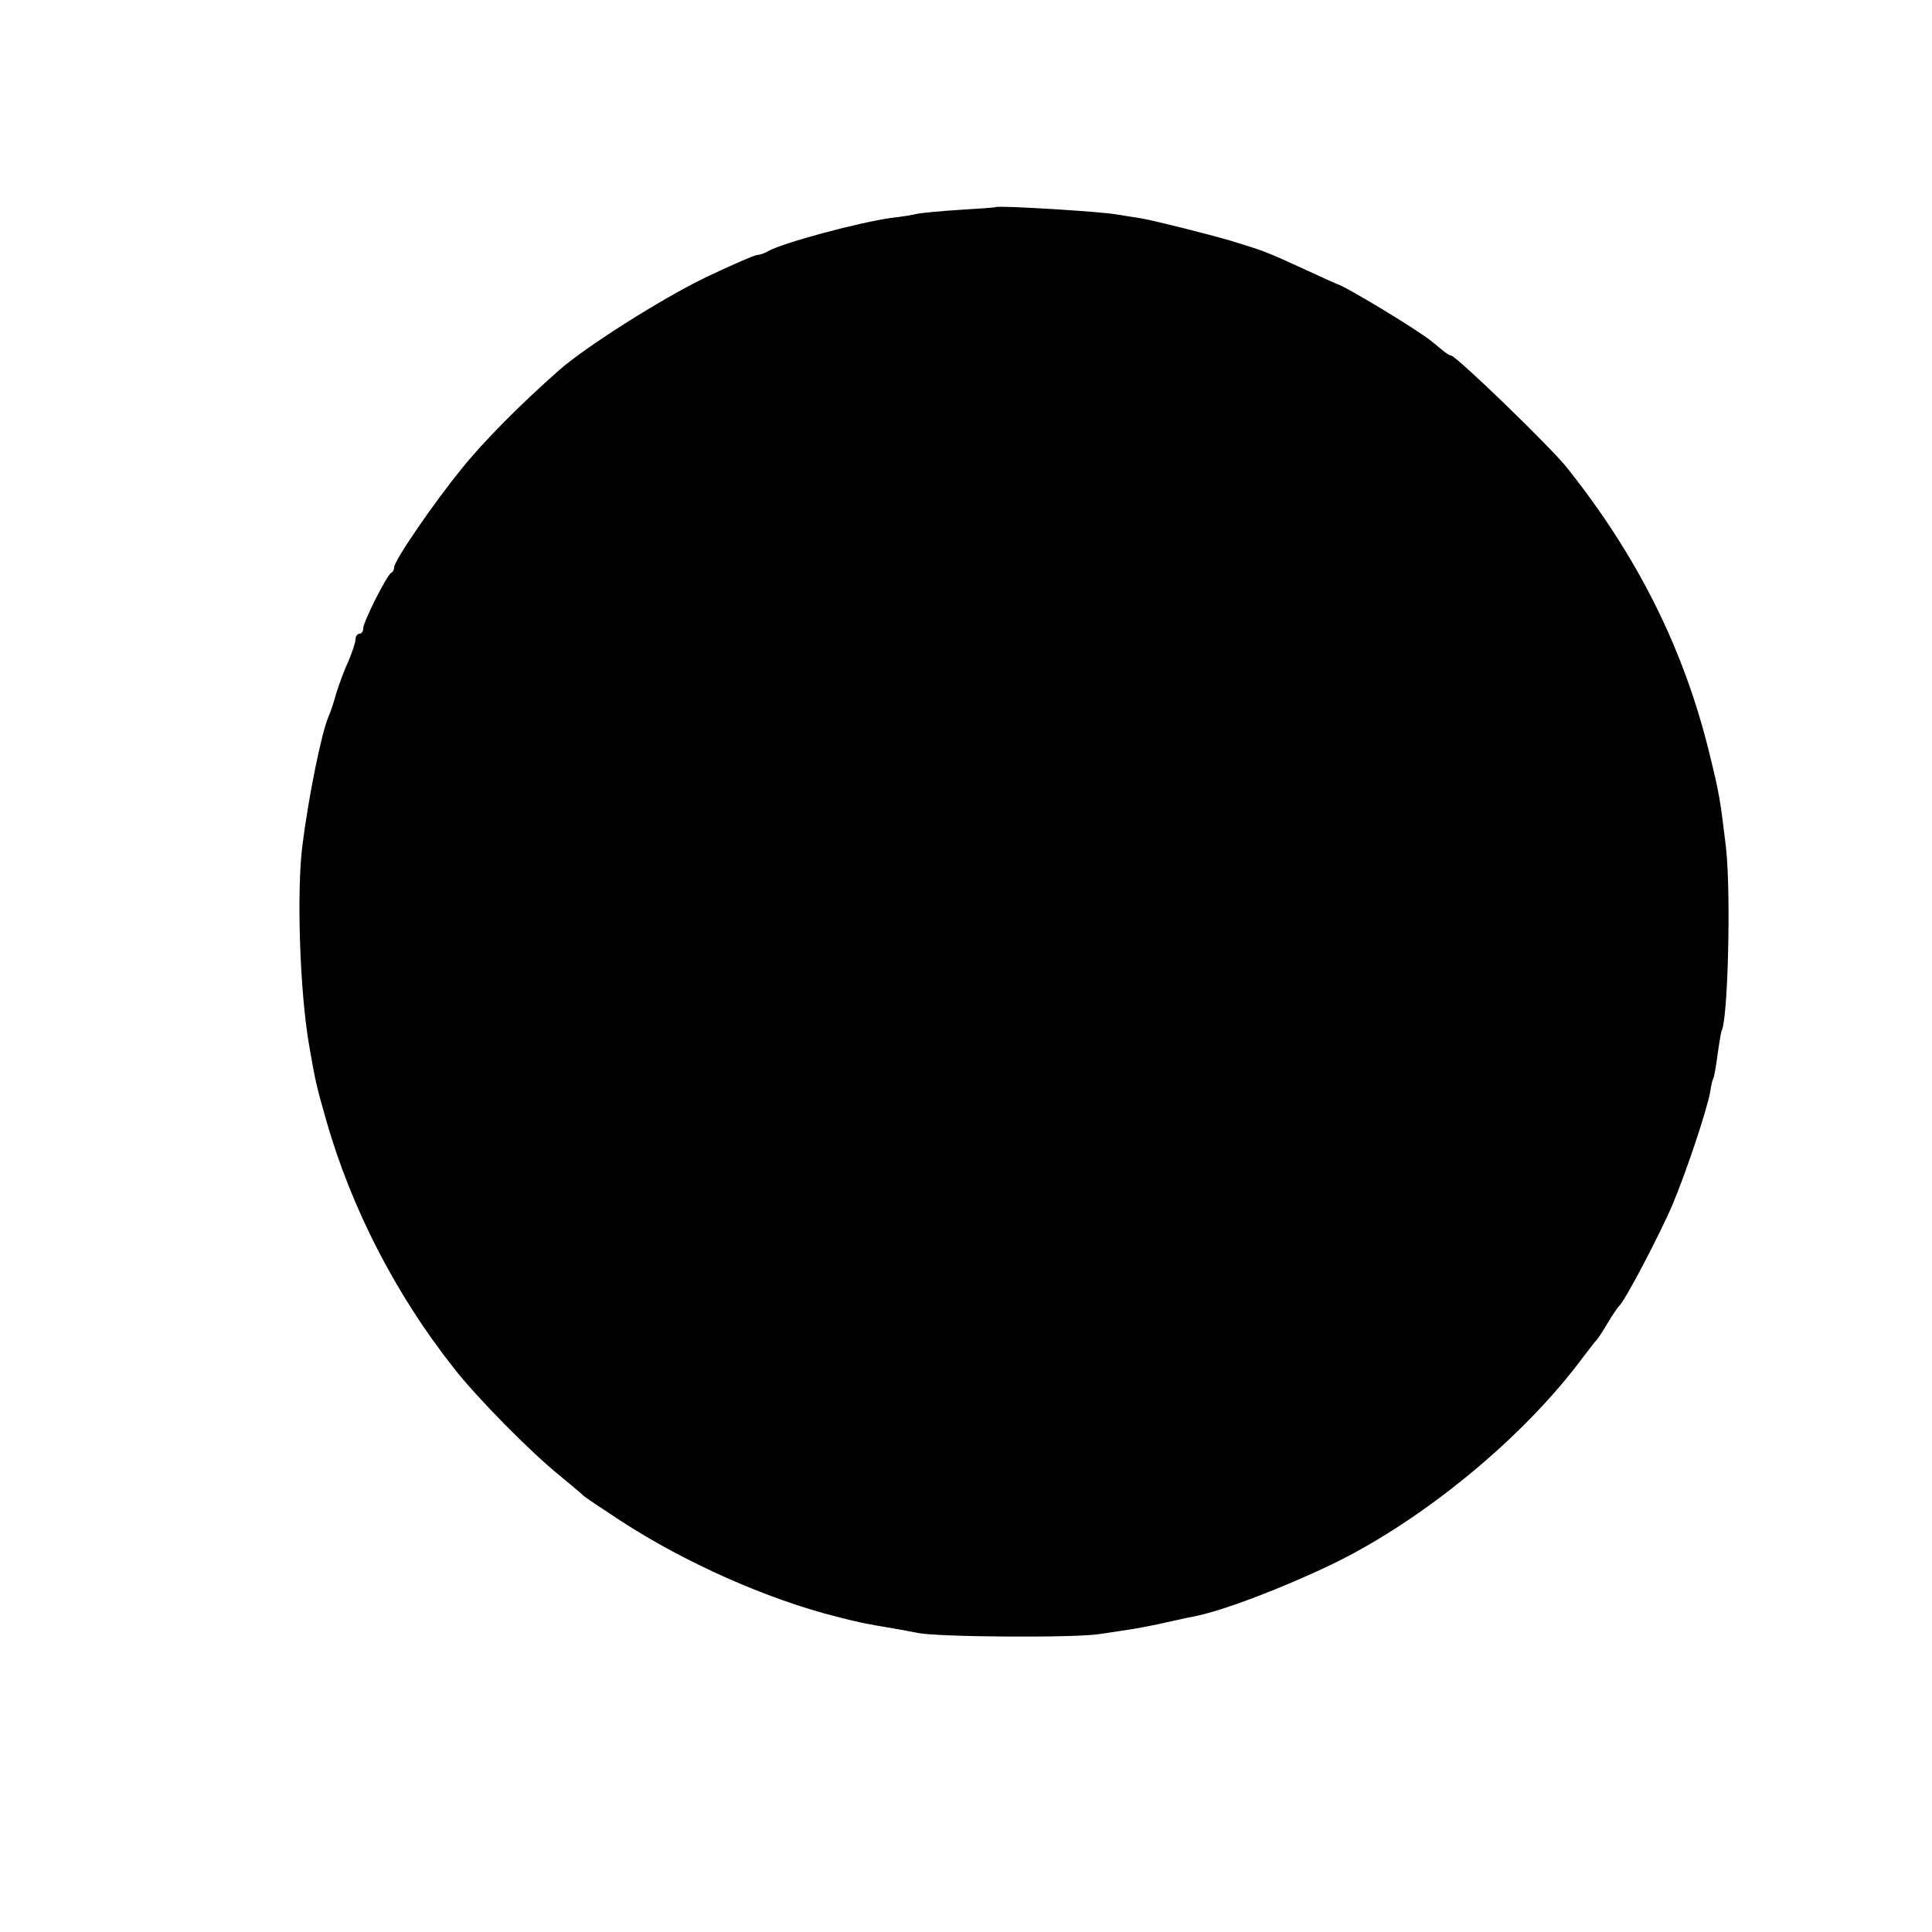 <?xml version="1.0" standalone="no"?>
<!DOCTYPE svg PUBLIC "-//W3C//DTD SVG 20010904//EN"
 "http://www.w3.org/TR/2001/REC-SVG-20010904/DTD/svg10.dtd">
<svg version="1.0" xmlns="http://www.w3.org/2000/svg"
 width="500pt" height="500pt" viewBox="0 0 500 500"
 preserveAspectRatio="xMidYMid meet">
<g transform="translate(0,500) scale(0.1,-0.1)"
fill="#000000" stroke="none">
<path d="M2577 4464 c-1 -1 -42 -4 -92 -7 -49 -3 -99 -8 -110 -10 -11 -3 -42
-8 -69 -11 -85 -12 -279 -64 -318 -86 -10 -6 -23 -10 -29 -10 -6 0 -66 -26
-133 -58 -114 -55 -311 -180 -379 -240 -100 -88 -198 -187 -253 -256 -71 -87
-174 -237 -174 -254 0 -6 -3 -12 -7 -14 -11 -4 -73 -128 -73 -144 0 -8 -4 -14
-10 -14 -5 0 -10 -7 -10 -15 0 -8 -9 -34 -19 -58 -11 -23 -24 -60 -31 -82 -6
-22 -15 -49 -20 -60 -18 -42 -51 -204 -67 -330 -16 -121 -7 -383 17 -520 16
-93 18 -102 45 -197 65 -226 179 -448 329 -638 60 -77 199 -218 276 -280 30
-25 57 -47 60 -51 3 -3 46 -32 95 -64 167 -109 379 -203 560 -249 59 -15 73
-18 145 -30 19 -3 49 -9 65 -12 53 -11 408 -13 470 -3 33 5 75 11 92 14 18 3
54 10 80 16 27 6 58 13 70 15 75 14 232 74 363 137 234 114 492 326 645 532
17 22 32 42 35 45 4 3 17 23 30 45 13 22 27 42 30 45 14 10 108 190 140 266
35 84 87 240 96 288 2 16 6 32 8 35 2 3 7 31 11 61 4 30 9 58 10 61 17 27 25
354 12 474 -15 126 -17 139 -43 245 -66 270 -185 509 -369 740 -43 54 -287
290 -300 290 -3 0 -13 6 -21 13 -8 6 -20 17 -27 22 -31 27 -226 145 -247 150
-3 1 -36 16 -75 34 -111 51 -112 51 -200 78 -54 16 -201 53 -232 58 -21 3 -50
8 -63 10 -34 7 -308 24 -313 19z"/>
</g>
</svg>
